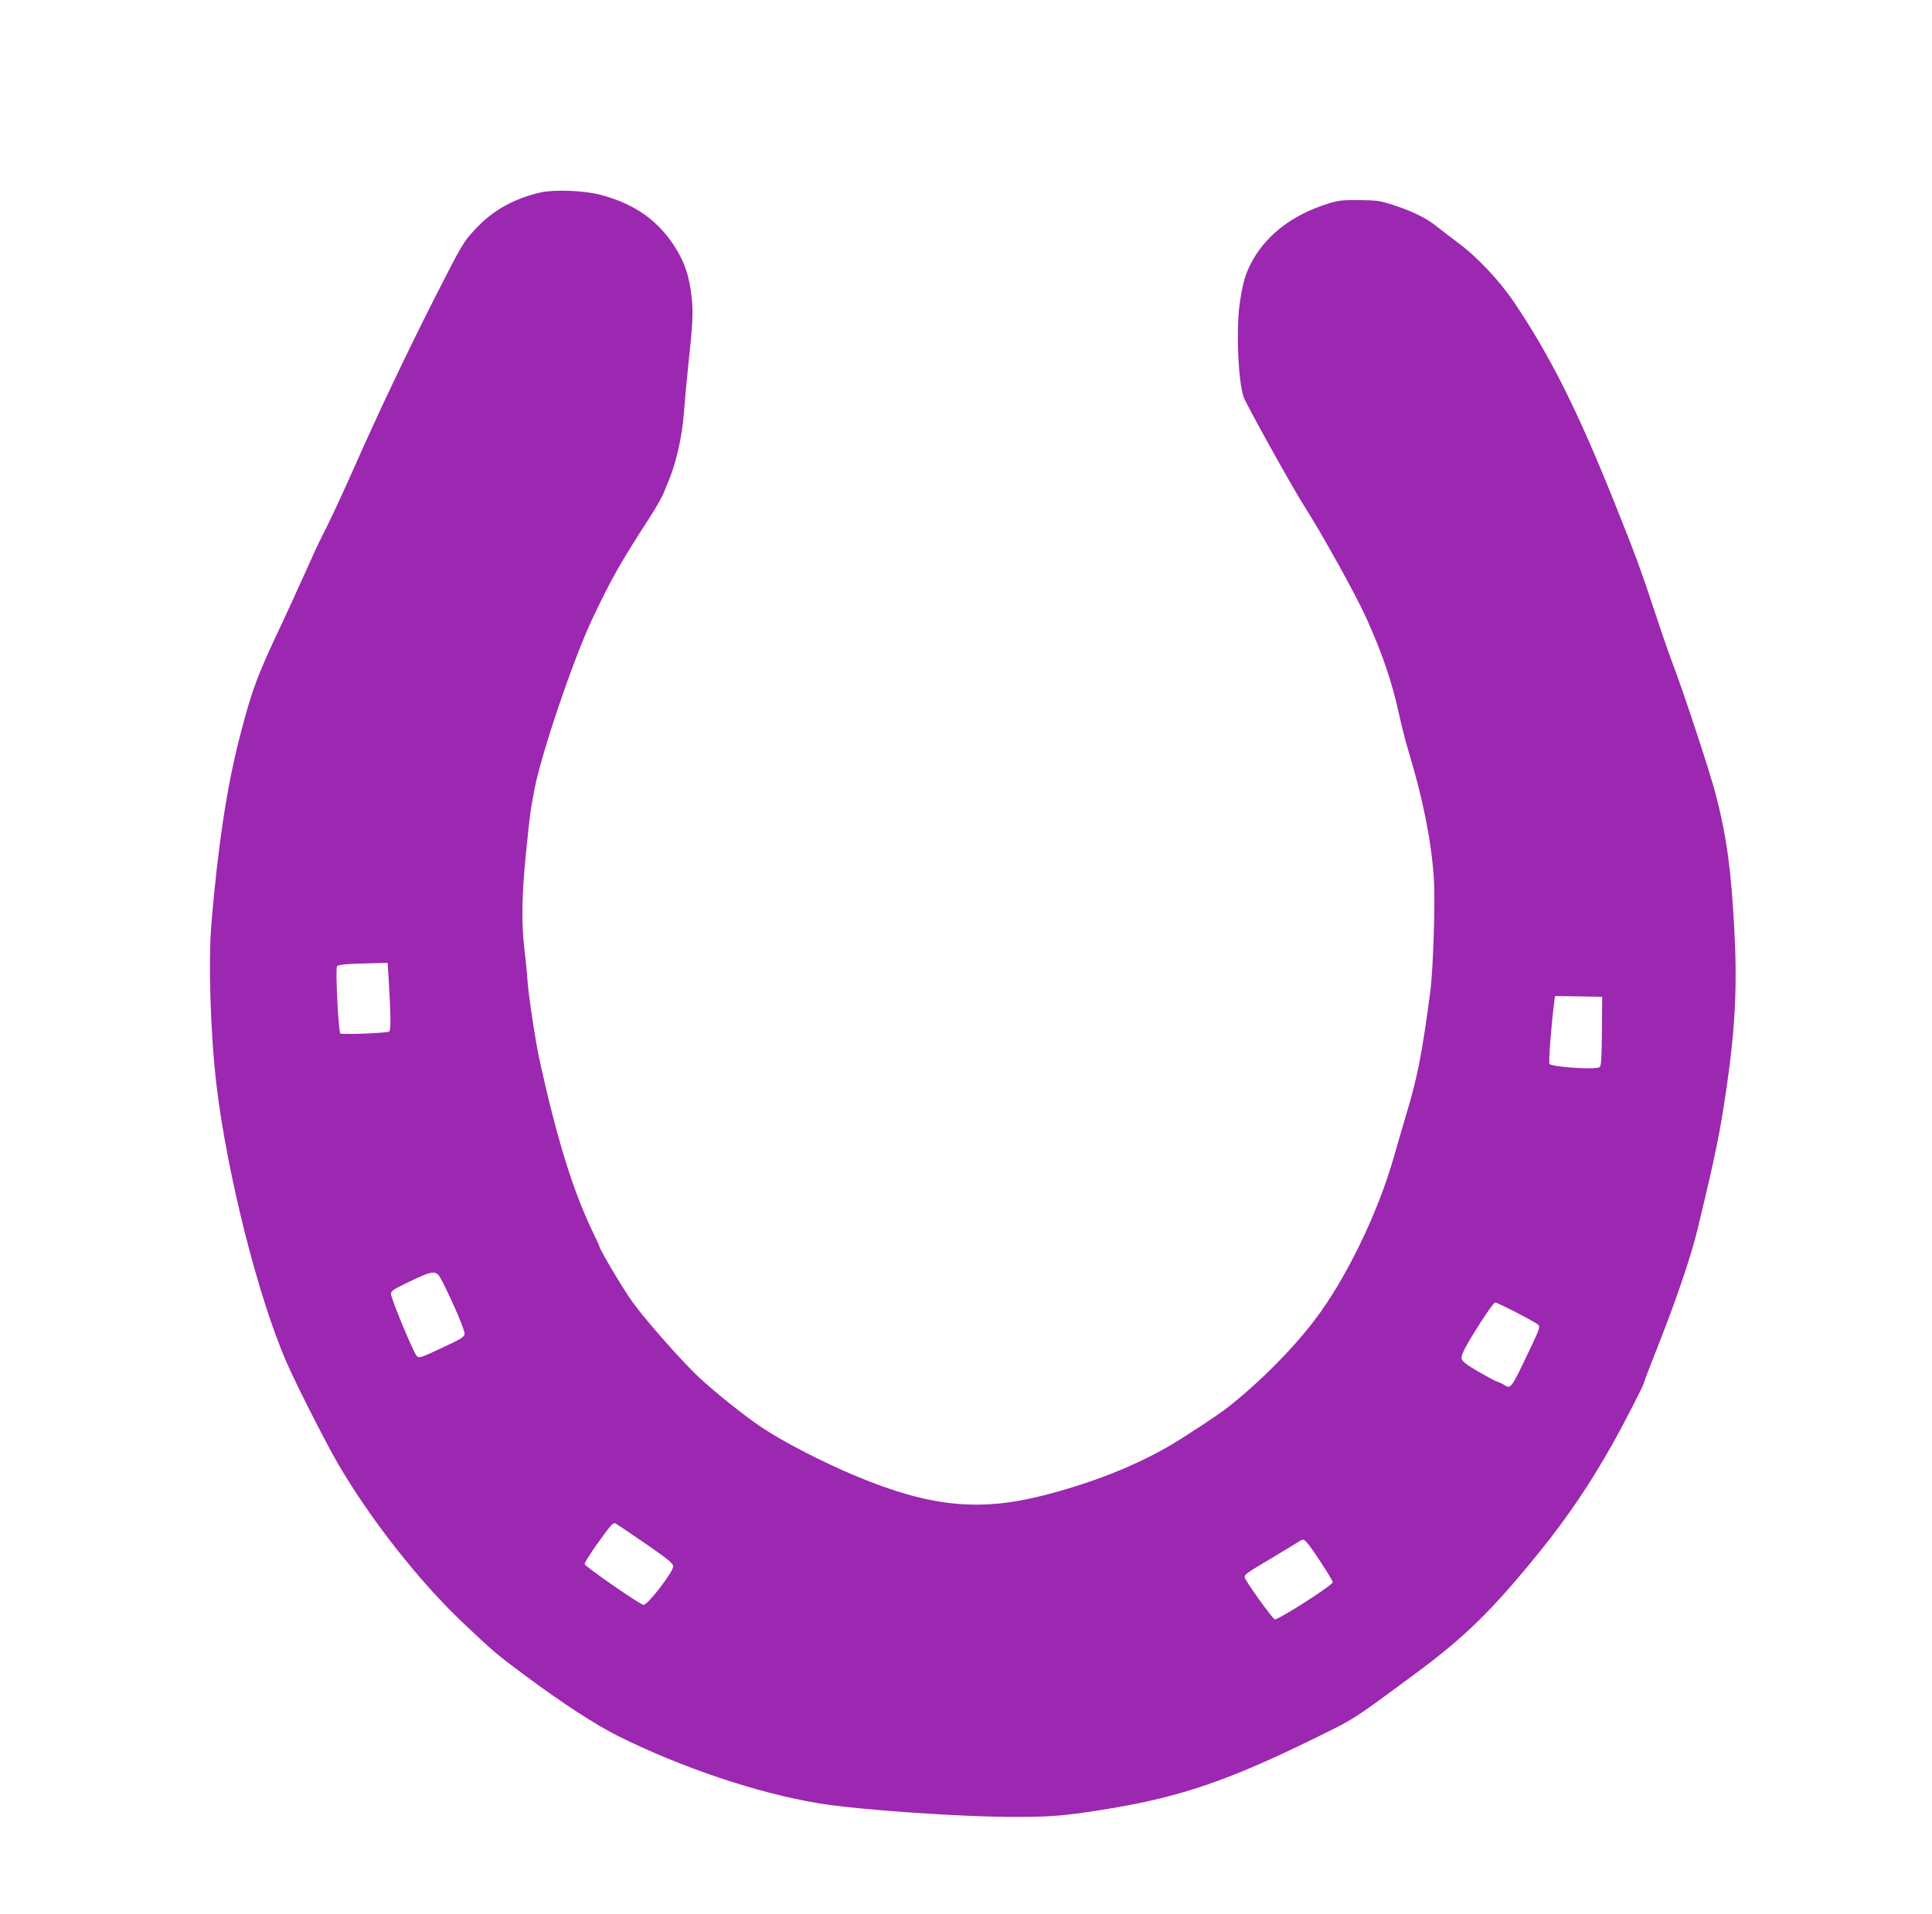 <?xml version="1.0" standalone="no"?>
<!DOCTYPE svg PUBLIC "-//W3C//DTD SVG 20010904//EN"
 "http://www.w3.org/TR/2001/REC-SVG-20010904/DTD/svg10.dtd">
<svg version="1.0" xmlns="http://www.w3.org/2000/svg"
 width="1280pt" height="1268pt" viewBox="0 0 1280 1268"
 preserveAspectRatio="xMidYMid meet">
<g transform="translate(0,1268) scale(0.1,-0.1)"
fill="#9c27b0" stroke="none">
<path d="M3582 11405 c-175 -40 -315 -118 -426 -236 -86 -91 -91 -99 -276
-463 -184 -363 -372 -758 -530 -1116 -62 -140 -143 -316 -180 -390 -37 -74
-75 -151 -83 -170 -9 -19 -40 -89 -70 -155 -30 -66 -65 -142 -77 -170 -12 -27
-43 -93 -67 -145 -170 -357 -208 -462 -288 -776 -83 -326 -141 -710 -184
-1219 -22 -258 -7 -735 34 -1080 71 -591 277 -1407 465 -1835 64 -147 259
-531 340 -670 213 -365 531 -770 818 -1044 211 -200 232 -218 432 -366 241
-179 457 -319 605 -393 419 -209 924 -379 1330 -446 259 -43 947 -91 1310 -90
241 0 336 9 633 58 457 77 775 186 1317 451 298 146 265 125 690 439 330 243
515 425 827 811 185 229 334 450 480 710 76 135 208 392 208 404 0 4 45 122
101 264 120 304 216 589 257 762 120 498 147 631 192 940 56 383 70 666 51
1028 -21 403 -50 621 -122 902 -39 151 -216 689 -297 900 -22 58 -71 202 -110
320 -86 262 -128 377 -271 733 -241 600 -421 959 -655 1307 -102 152 -248 307
-381 405 -44 33 -104 79 -133 102 -69 56 -162 103 -287 143 -91 30 -112 33
-230 34 -111 1 -141 -2 -205 -23 -245 -76 -423 -217 -517 -406 -35 -71 -48
-117 -68 -245 -27 -170 -12 -533 25 -632 21 -56 325 -603 402 -723 119 -186
346 -596 413 -746 106 -237 167 -416 214 -632 17 -75 43 -181 60 -235 97 -320
152 -592 170 -842 11 -155 -3 -605 -23 -760 -53 -405 -86 -574 -160 -817 -24
-82 -61 -206 -81 -278 -105 -371 -318 -810 -523 -1079 -149 -196 -355 -404
-572 -577 -67 -53 -302 -208 -407 -268 -236 -134 -511 -241 -825 -321 -422
-107 -748 -74 -1233 128 -220 91 -487 229 -630 325 -113 76 -296 222 -407 324
-108 99 -355 378 -447 505 -60 82 -221 354 -221 372 0 3 -17 40 -38 83 -134
277 -241 618 -358 1153 -26 117 -72 423 -79 520 -3 52 -13 149 -21 215 -20
173 -17 357 11 635 27 265 27 266 56 420 45 237 261 873 386 1135 124 261 182
364 374 661 43 66 87 143 97 170 11 27 29 72 40 99 45 112 82 282 93 427 6 79
17 204 25 278 34 316 38 388 26 493 -15 131 -41 214 -96 307 -114 192 -275
309 -511 370 -106 28 -305 35 -393 15z m-1008 -5197 c16 -272 17 -358 3 -364
-26 -10 -312 -20 -322 -12 -13 12 -34 429 -22 445 9 12 66 17 249 21 l86 2 6
-92z m8039 -362 c-1 -177 -5 -231 -15 -237 -28 -18 -310 0 -332 21 -8 8 12
264 31 408 l5 42 157 -2 156 -3 -2 -229z m-7682 -1658 c76 -151 150 -325 147
-347 -3 -21 -25 -34 -152 -93 -143 -67 -150 -69 -166 -51 -22 23 -170 381
-170 410 0 17 17 30 88 64 204 99 211 99 253 17z m7115 -204 c71 -37 135 -73
143 -80 18 -16 14 -25 -92 -246 -83 -173 -91 -183 -132 -154 -11 7 -31 17 -45
21 -14 4 -71 35 -128 68 -73 42 -104 66 -108 83 -4 17 7 45 39 101 75 129 171
272 183 273 6 0 69 -30 140 -66z m-5771 -1531 c156 -108 185 -132 185 -153 0
-36 -169 -255 -196 -254 -22 0 -383 251 -391 270 -2 6 33 62 77 125 100 139
110 151 127 145 7 -3 96 -63 198 -133z m4380 10 c29 -28 175 -252 175 -267 0
-19 -354 -246 -384 -246 -11 0 -163 209 -194 266 -15 28 -12 30 163 134 77 46
156 94 175 106 43 28 45 28 65 7z"/>
</g>
</svg>
